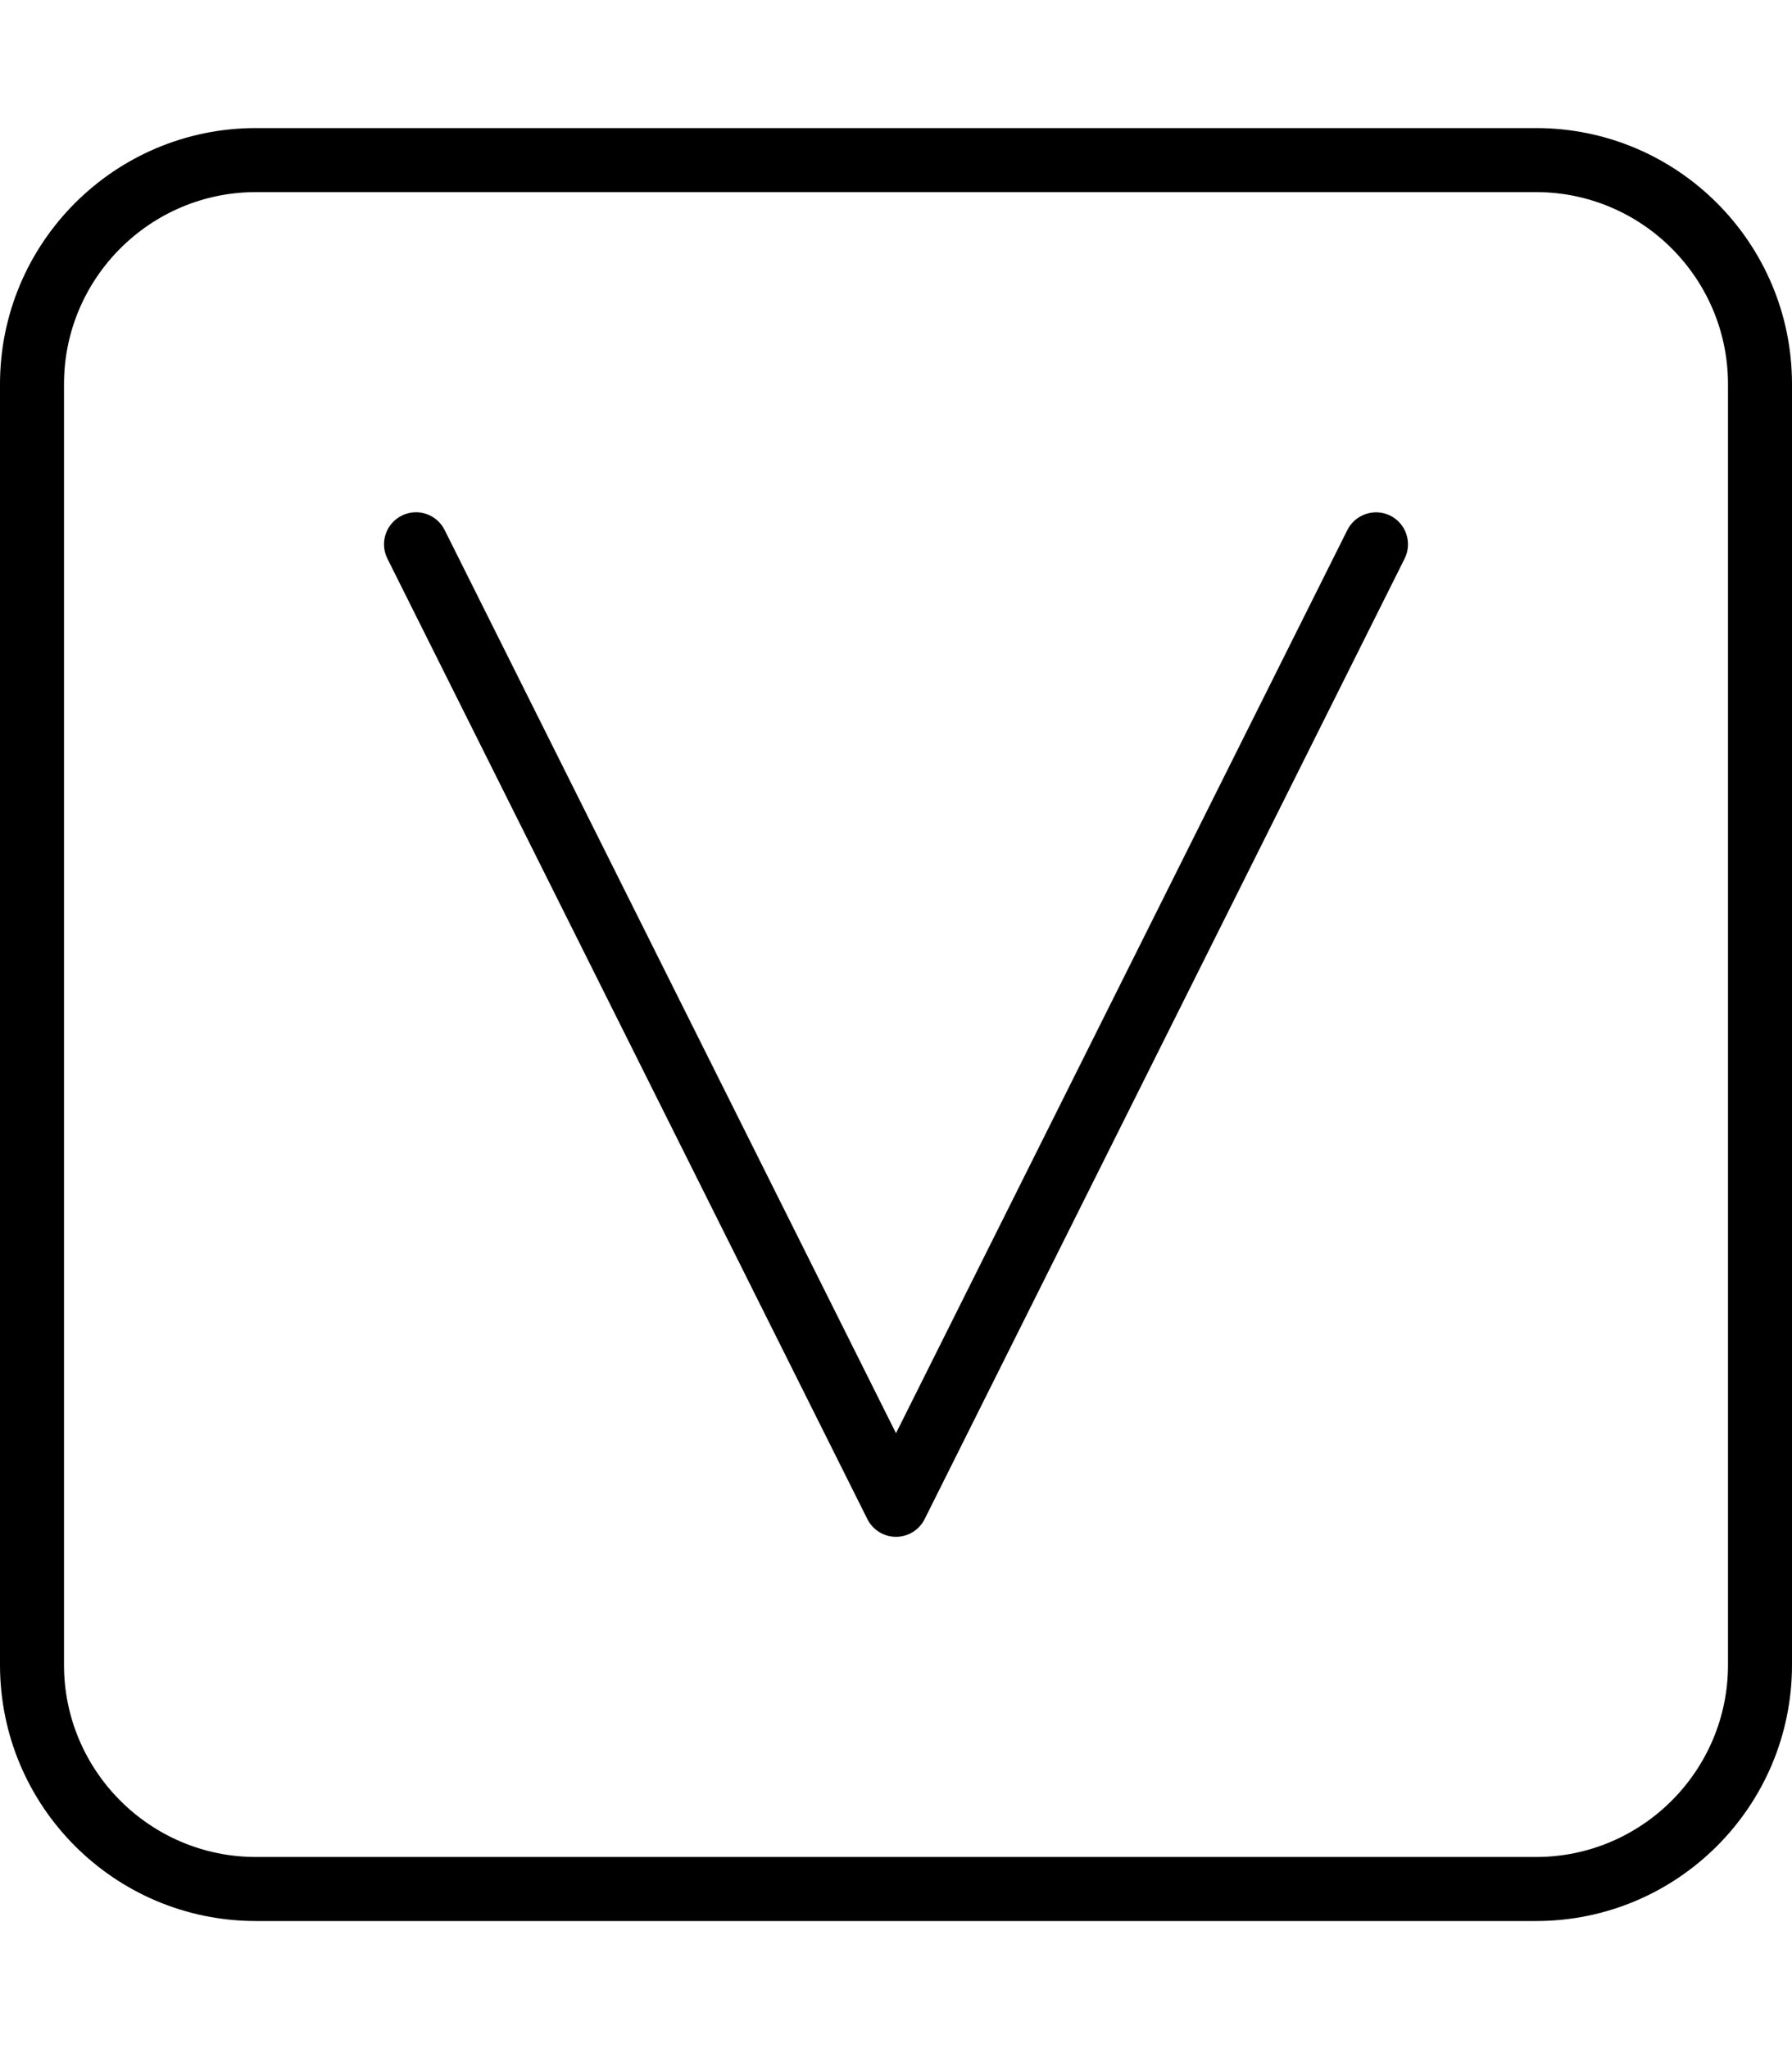 <svg xmlns="http://www.w3.org/2000/svg" viewBox="0 0 448 512"><!-- Font Awesome Pro 6.0.0-alpha2 by @fontawesome - https://fontawesome.com License - https://fontawesome.com/license (Commercial License) --><path d="M336.844 132.422L224 358.109L111.156 132.422C109.172 128.469 104.391 126.859 100.422 128.844C96.469 130.828 94.875 135.625 96.844 139.578L216.844 379.578C218.203 382.281 220.969 384 224 384S229.797 382.281 231.156 379.578L351.156 139.578C353.125 135.625 351.531 130.828 347.578 128.844C343.609 126.891 338.828 128.5 336.844 132.422ZM384 32H64C28.654 32 0 60.654 0 96V416C0 451.346 28.654 480 64 480H384C419.346 480 448 451.346 448 416V96C448 60.654 419.346 32 384 32ZM432 416C432 442.467 410.467 464 384 464H64C37.533 464 16 442.467 16 416V96C16 69.533 37.533 48 64 48H384C410.467 48 432 69.533 432 96V416Z"/></svg>